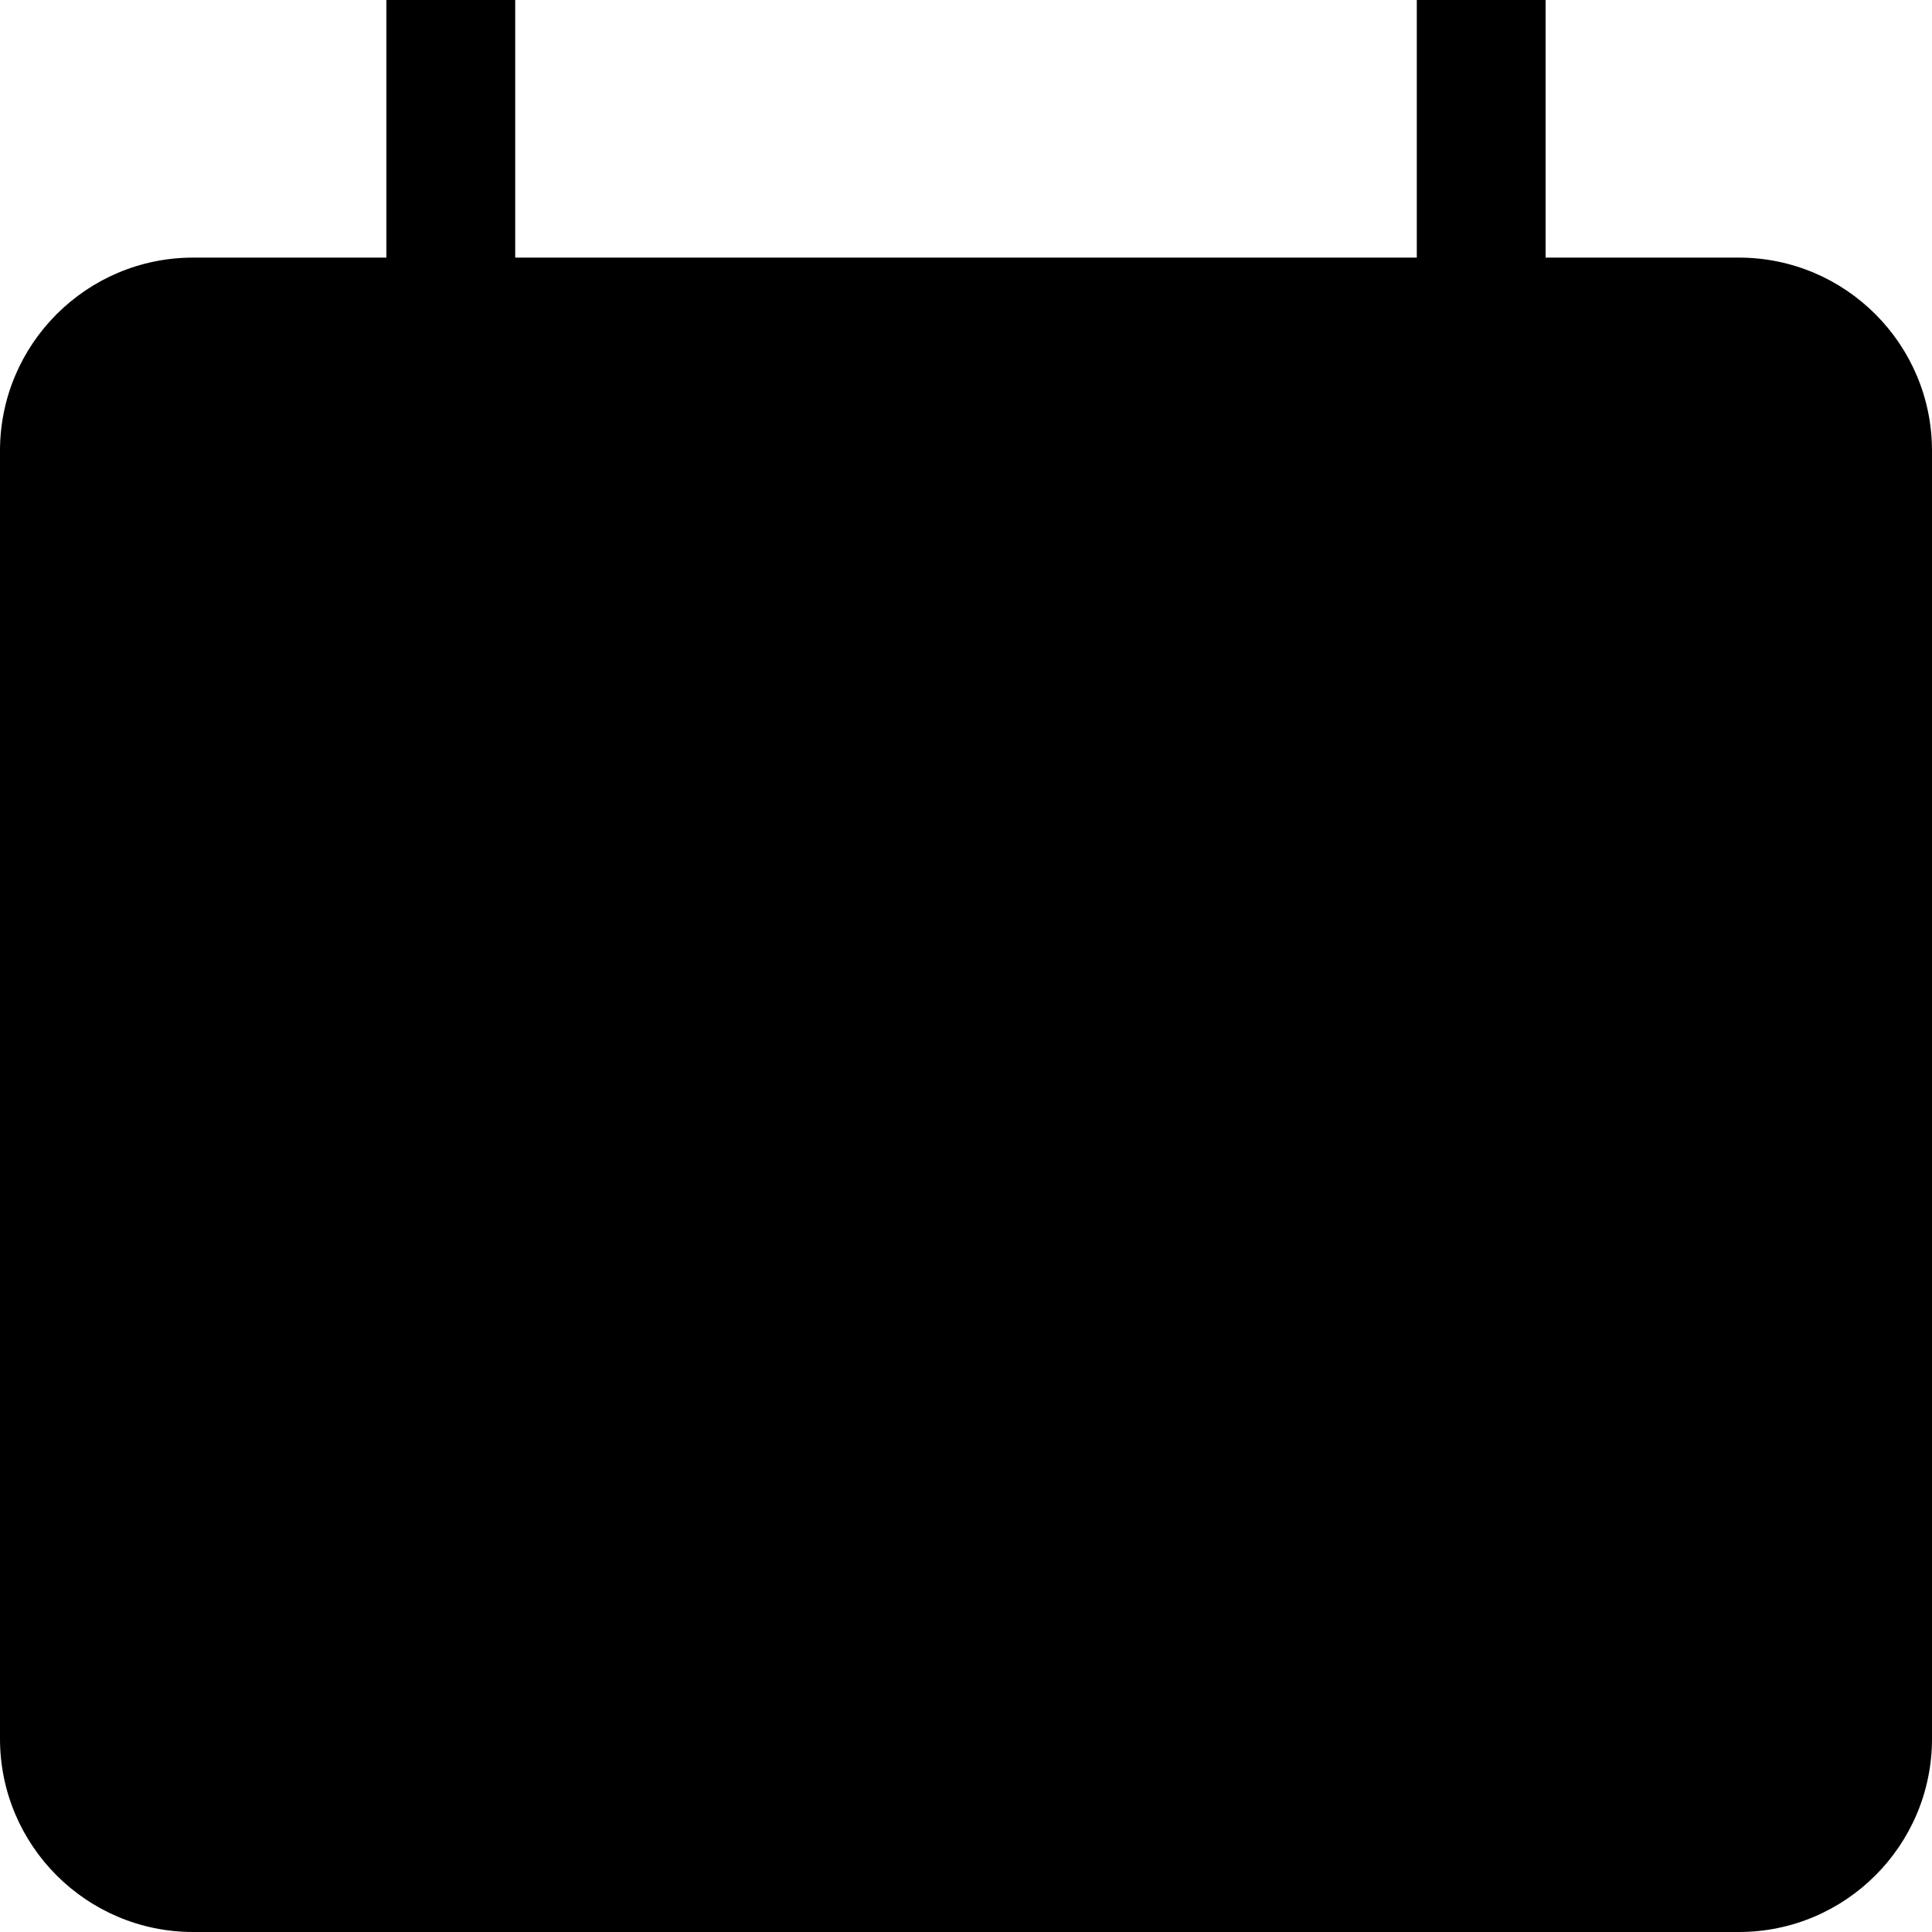 <svg width="15" height="15" viewBox="0 0 15 15" fill="none" xmlns="http://www.w3.org/2000/svg">
<path d="M12 2H13.5C14.328 2 15 2.672 15 3.5V13.5C15 14.328 14.328 15 13.5 15H1.5C0.672 15 0 14.328 0 13.5V3.5C0 2.672 0.672 2 1.5 2H3V0H4V2H11V0H12V2Z" fill="black"/>
</svg>
